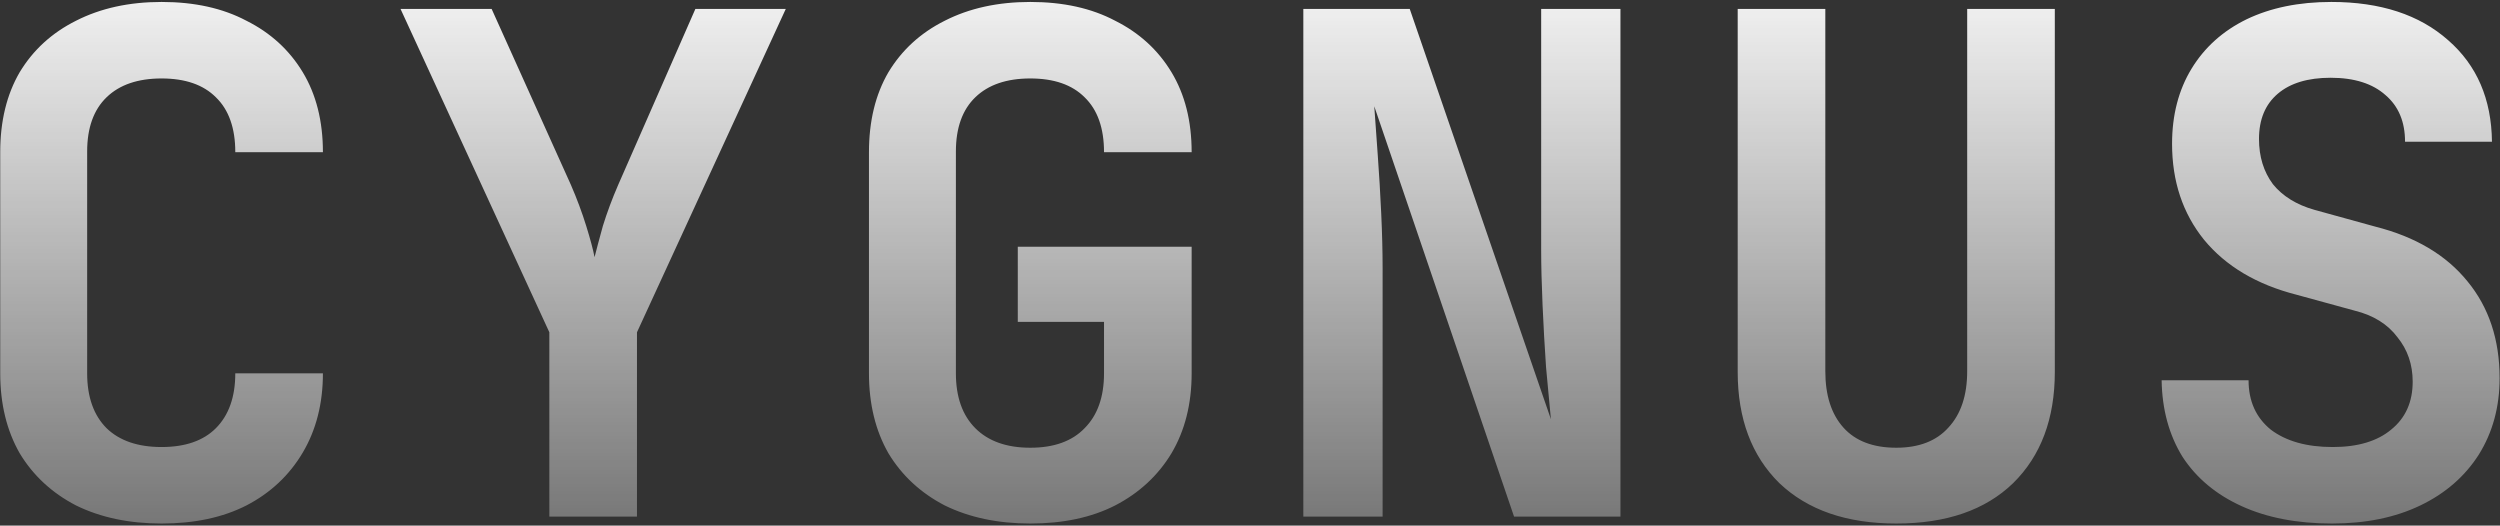 <svg width="1151" height="242" viewBox="0 0 1151 242" fill="none" xmlns="http://www.w3.org/2000/svg">
<rect x="0" y="0" width="1151" height="242" fill="#333333" stroke="none"/>
<path d="M74.388 241.034C59.446 241.034 46.319 238.259 35.006 232.709C23.906 226.946 15.261 218.941 9.071 208.696C3.095 198.237 0.106 185.963 0.106 171.875V70.058C0.106 55.757 3.095 43.483 9.071 33.238C15.261 22.992 23.906 15.094 35.006 9.545C46.319 3.781 59.446 0.9 74.388 0.9C89.543 0.9 102.563 3.781 113.45 9.545C124.549 15.094 133.194 22.992 139.384 33.238C145.574 43.483 148.669 55.757 148.669 70.058H108.327C108.327 58.959 105.338 50.527 99.362 44.764C93.599 39.001 85.274 36.119 74.388 36.119C63.502 36.119 55.07 39.001 49.094 44.764C43.117 50.527 40.129 58.852 40.129 69.738V171.875C40.129 182.761 43.117 191.193 49.094 197.169C55.07 202.933 63.502 205.814 74.388 205.814C85.274 205.814 93.599 202.933 99.362 197.169C105.338 191.193 108.327 182.761 108.327 171.875H148.669C148.669 185.75 145.574 197.916 139.384 208.376C133.194 218.835 124.549 226.946 113.45 232.709C102.563 238.259 89.543 241.034 74.388 241.034ZM252.918 237.832V152.985L184.4 4.102H226.343L262.844 85.107C265.618 91.51 267.966 97.807 269.887 103.997C271.809 110.187 273.089 114.99 273.73 118.405C274.583 114.99 275.864 110.187 277.572 103.997C279.493 97.807 281.841 91.51 284.616 85.107L320.156 4.102H361.779L293.26 152.985V237.832H252.918ZM474.352 241.034C459.41 241.034 446.283 238.259 434.97 232.709C423.871 226.946 415.226 218.941 409.036 208.696C403.059 198.237 400.071 185.963 400.071 171.875V70.058C400.071 55.757 403.059 43.483 409.036 33.238C415.226 22.992 423.871 15.094 434.97 9.545C446.283 3.781 459.41 0.9 474.352 0.9C489.507 0.9 502.528 3.781 513.414 9.545C524.513 15.094 533.158 22.992 539.348 33.238C545.539 43.483 548.634 55.757 548.634 70.058H508.291C508.291 58.959 505.303 50.527 499.326 44.764C493.563 39.001 485.238 36.119 474.352 36.119C463.466 36.119 455.035 39.001 449.058 44.764C443.081 50.527 440.093 58.852 440.093 69.738V171.875C440.093 182.761 443.081 191.193 449.058 197.169C455.035 203.146 463.466 206.134 474.352 206.134C485.238 206.134 493.563 203.146 499.326 197.169C505.303 191.193 508.291 182.761 508.291 171.875V148.182H468.589V113.603H548.634V171.875C548.634 185.963 545.539 198.237 539.348 208.696C533.158 218.941 524.513 226.946 513.414 232.709C502.528 238.259 489.507 241.034 474.352 241.034ZM600.053 237.832V4.102H649.04L714.037 193.007C713.396 186.177 712.649 178.172 711.795 168.994C711.155 159.602 710.621 150.103 710.194 140.498C709.767 130.679 709.554 122.141 709.554 114.883V4.102H746.054V237.832H697.067L632.711 48.926C633.138 55.117 633.672 62.587 634.312 71.339C634.952 80.091 635.486 89.056 635.913 98.234C636.34 107.413 636.553 115.844 636.553 123.528V237.832H600.053ZM873.036 241.034C850.196 241.034 832.266 234.844 819.246 222.463C806.439 209.87 800.035 192.794 800.035 171.235V4.102H840.378V170.915C840.378 182.014 843.152 190.659 848.702 196.849C854.252 203.039 862.363 206.134 873.036 206.134C883.495 206.134 891.499 203.039 897.049 196.849C902.812 190.659 905.694 182.014 905.694 170.915V4.102H946.037V171.235C946.037 192.794 939.633 209.87 926.826 222.463C914.019 234.844 896.089 241.034 873.036 241.034ZM1073.66 241.034C1057.65 241.034 1043.77 238.366 1032.04 233.029C1020.3 227.693 1011.22 220.115 1004.82 210.297C998.63 200.264 995.428 188.524 995.215 175.077H1035.24C1035.24 184.682 1038.65 192.26 1045.48 197.81C1052.53 203.146 1062.03 205.814 1073.98 205.814C1085.5 205.814 1094.47 203.146 1100.87 197.81C1107.49 192.473 1110.8 185.109 1110.8 175.717C1110.8 167.82 1108.45 160.989 1103.76 155.226C1099.27 149.249 1092.76 145.194 1084.22 143.059L1057.33 135.695C1038.97 130.999 1024.78 122.568 1014.75 110.401C1004.93 98.234 1000.02 83.506 1000.02 66.216C1000.02 52.982 1003.01 41.456 1008.98 31.637C1014.96 21.818 1023.39 14.241 1034.28 8.904C1045.38 3.568 1058.4 0.9 1073.34 0.9C1095.96 0.9 1113.89 6.77 1127.13 18.51C1140.36 30.036 1147.09 45.618 1147.3 65.256H1107.28C1107.28 56.077 1104.29 48.927 1098.31 43.804C1092.34 38.467 1083.9 35.799 1073.02 35.799C1062.56 35.799 1054.45 38.254 1048.68 43.163C1042.92 48.073 1040.04 55.01 1040.04 63.975C1040.04 72.086 1042.17 79.023 1046.44 84.787C1050.93 90.336 1057.33 94.285 1065.65 96.633L1093.51 104.317C1112.08 109.013 1126.27 117.445 1136.09 129.612C1145.91 141.565 1150.82 156.4 1150.82 174.116C1150.82 187.351 1147.62 199.09 1141.22 209.336C1134.81 219.368 1125.85 227.159 1114.32 232.709C1102.79 238.259 1089.24 241.034 1073.66 241.034Z" fill="url(#paint0_linear_2848_6568)"/>
<defs>
<linearGradient id="paint0_linear_2848_6568" x1="573" y1="-29.168" x2="573" y2="274.832" gradientUnits="userSpaceOnUse">
<stop stop-color="white"/>
<stop offset="1" stop-color="white" stop-opacity="0.25"/>
</linearGradient>
</defs>
</svg>
